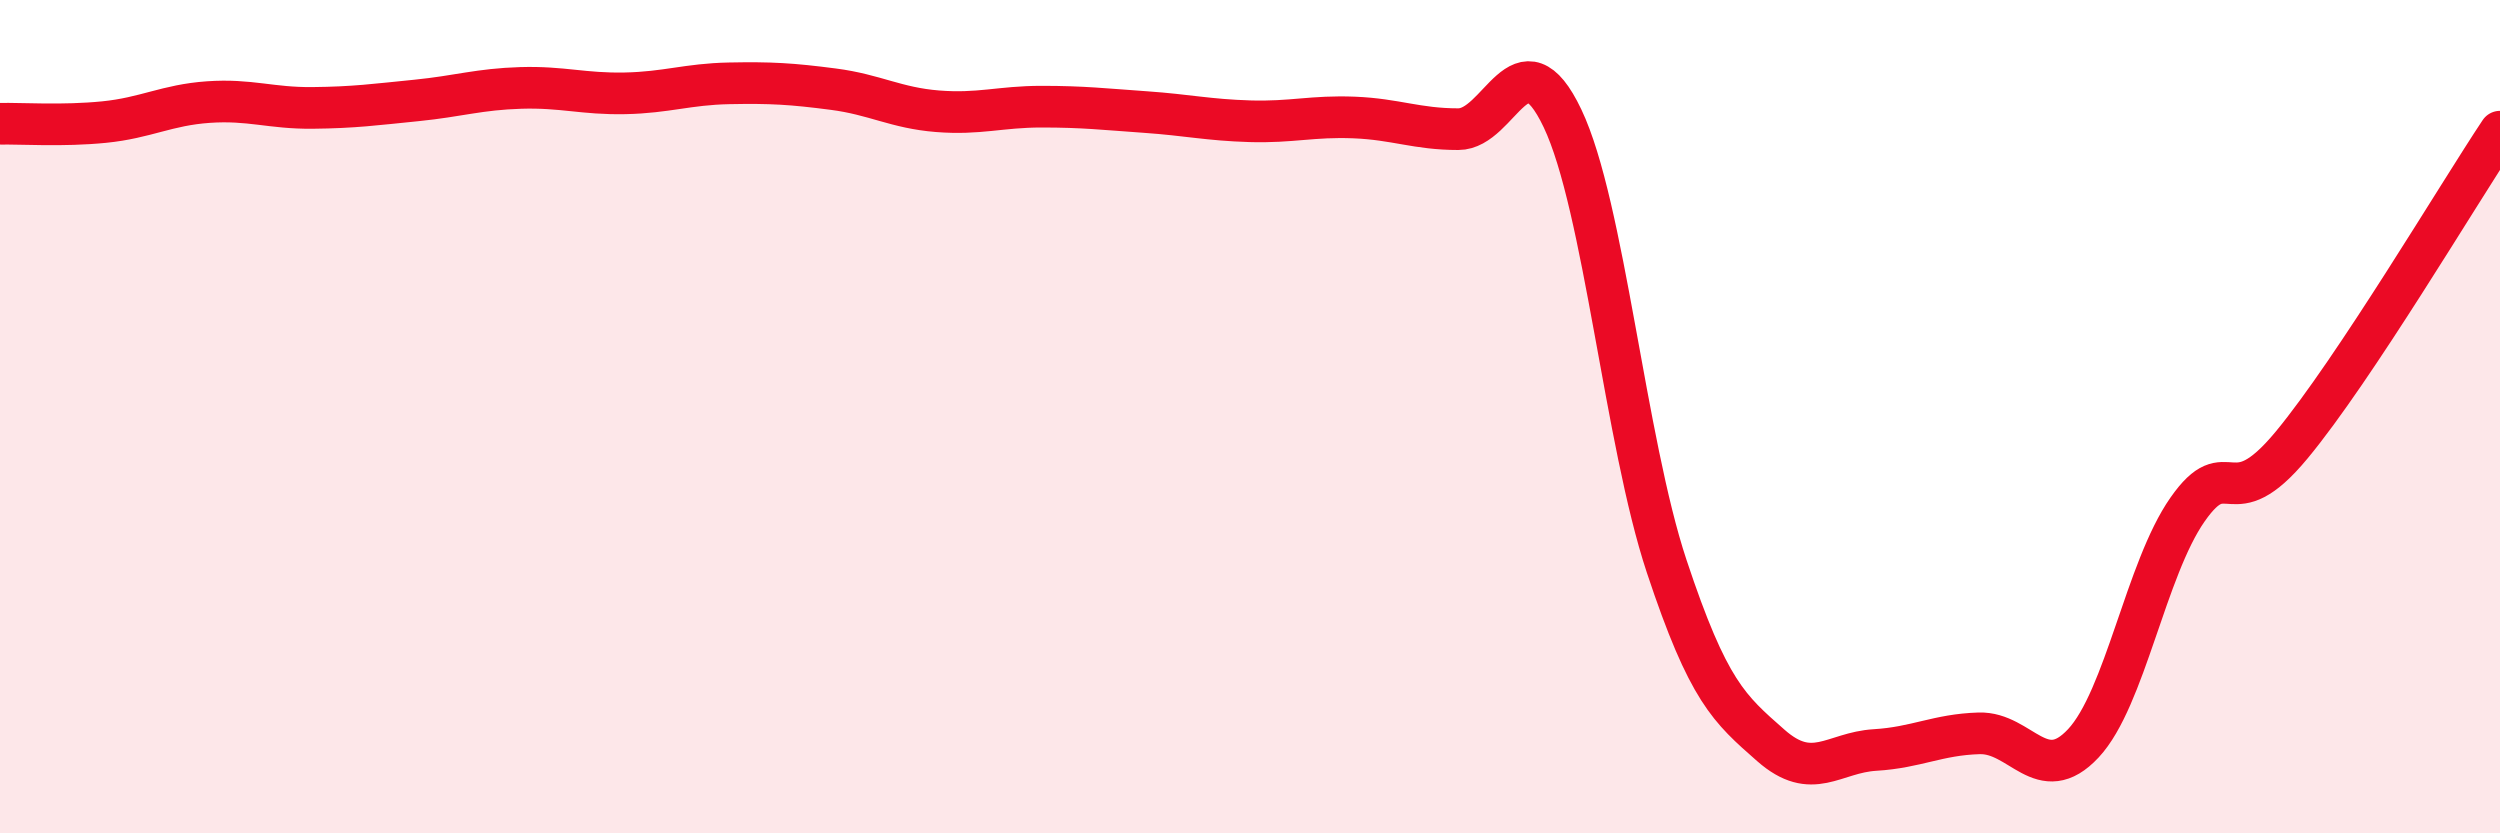 
    <svg width="60" height="20" viewBox="0 0 60 20" xmlns="http://www.w3.org/2000/svg">
      <path
        d="M 0,2.97 C 0.5,2.96 1.5,3.03 2.5,2.93 C 3.5,2.83 4,2.52 5,2.45 C 6,2.38 6.5,2.6 7.5,2.59 C 8.5,2.58 9,2.51 10,2.41 C 11,2.31 11.5,2.14 12.5,2.11 C 13.5,2.08 14,2.26 15,2.24 C 16,2.22 16.5,2.02 17.5,2 C 18.5,1.98 19,2.01 20,2.14 C 21,2.27 21.5,2.59 22.5,2.67 C 23.5,2.75 24,2.56 25,2.56 C 26,2.56 26.5,2.62 27.5,2.69 C 28.5,2.76 29,2.88 30,2.91 C 31,2.94 31.5,2.78 32.5,2.82 C 33.5,2.86 34,3.1 35,3.1 C 36,3.1 36.5,0.74 37.5,2.84 C 38.5,4.94 39,10.58 40,13.59 C 41,16.6 41.5,17.01 42.5,17.89 C 43.5,18.77 44,18.06 45,18 C 46,17.94 46.5,17.63 47.5,17.6 C 48.5,17.57 49,18.91 50,17.84 C 51,16.77 51.5,13.66 52.5,12.23 C 53.5,10.8 53.5,12.49 55,10.68 C 56.5,8.87 59,4.66 60,3.16L60 20L0 20Z"
        fill="#EB0A25"
        opacity="0.1"
        stroke-linecap="round"
        stroke-linejoin="round"
      />
      <path
        d="M 0,2.97 C 0.5,2.96 1.5,3.03 2.5,2.93 C 3.5,2.83 4,2.52 5,2.45 C 6,2.38 6.5,2.6 7.5,2.59 C 8.5,2.58 9,2.51 10,2.41 C 11,2.31 11.5,2.14 12.5,2.11 C 13.5,2.08 14,2.26 15,2.24 C 16,2.22 16.5,2.02 17.5,2 C 18.5,1.98 19,2.01 20,2.14 C 21,2.27 21.5,2.59 22.5,2.67 C 23.5,2.75 24,2.56 25,2.56 C 26,2.56 26.5,2.62 27.5,2.69 C 28.5,2.76 29,2.88 30,2.91 C 31,2.94 31.5,2.78 32.5,2.82 C 33.5,2.86 34,3.1 35,3.1 C 36,3.1 36.5,0.74 37.5,2.84 C 38.5,4.94 39,10.58 40,13.59 C 41,16.6 41.5,17.01 42.5,17.89 C 43.5,18.77 44,18.06 45,18 C 46,17.94 46.5,17.63 47.5,17.6 C 48.5,17.57 49,18.91 50,17.84 C 51,16.77 51.5,13.66 52.5,12.23 C 53.5,10.8 53.5,12.49 55,10.68 C 56.5,8.87 59,4.66 60,3.16"
        stroke="#EB0A25"
        stroke-width="1"
        fill="none"
        stroke-linecap="round"
        stroke-linejoin="round"
      />
    </svg>
  